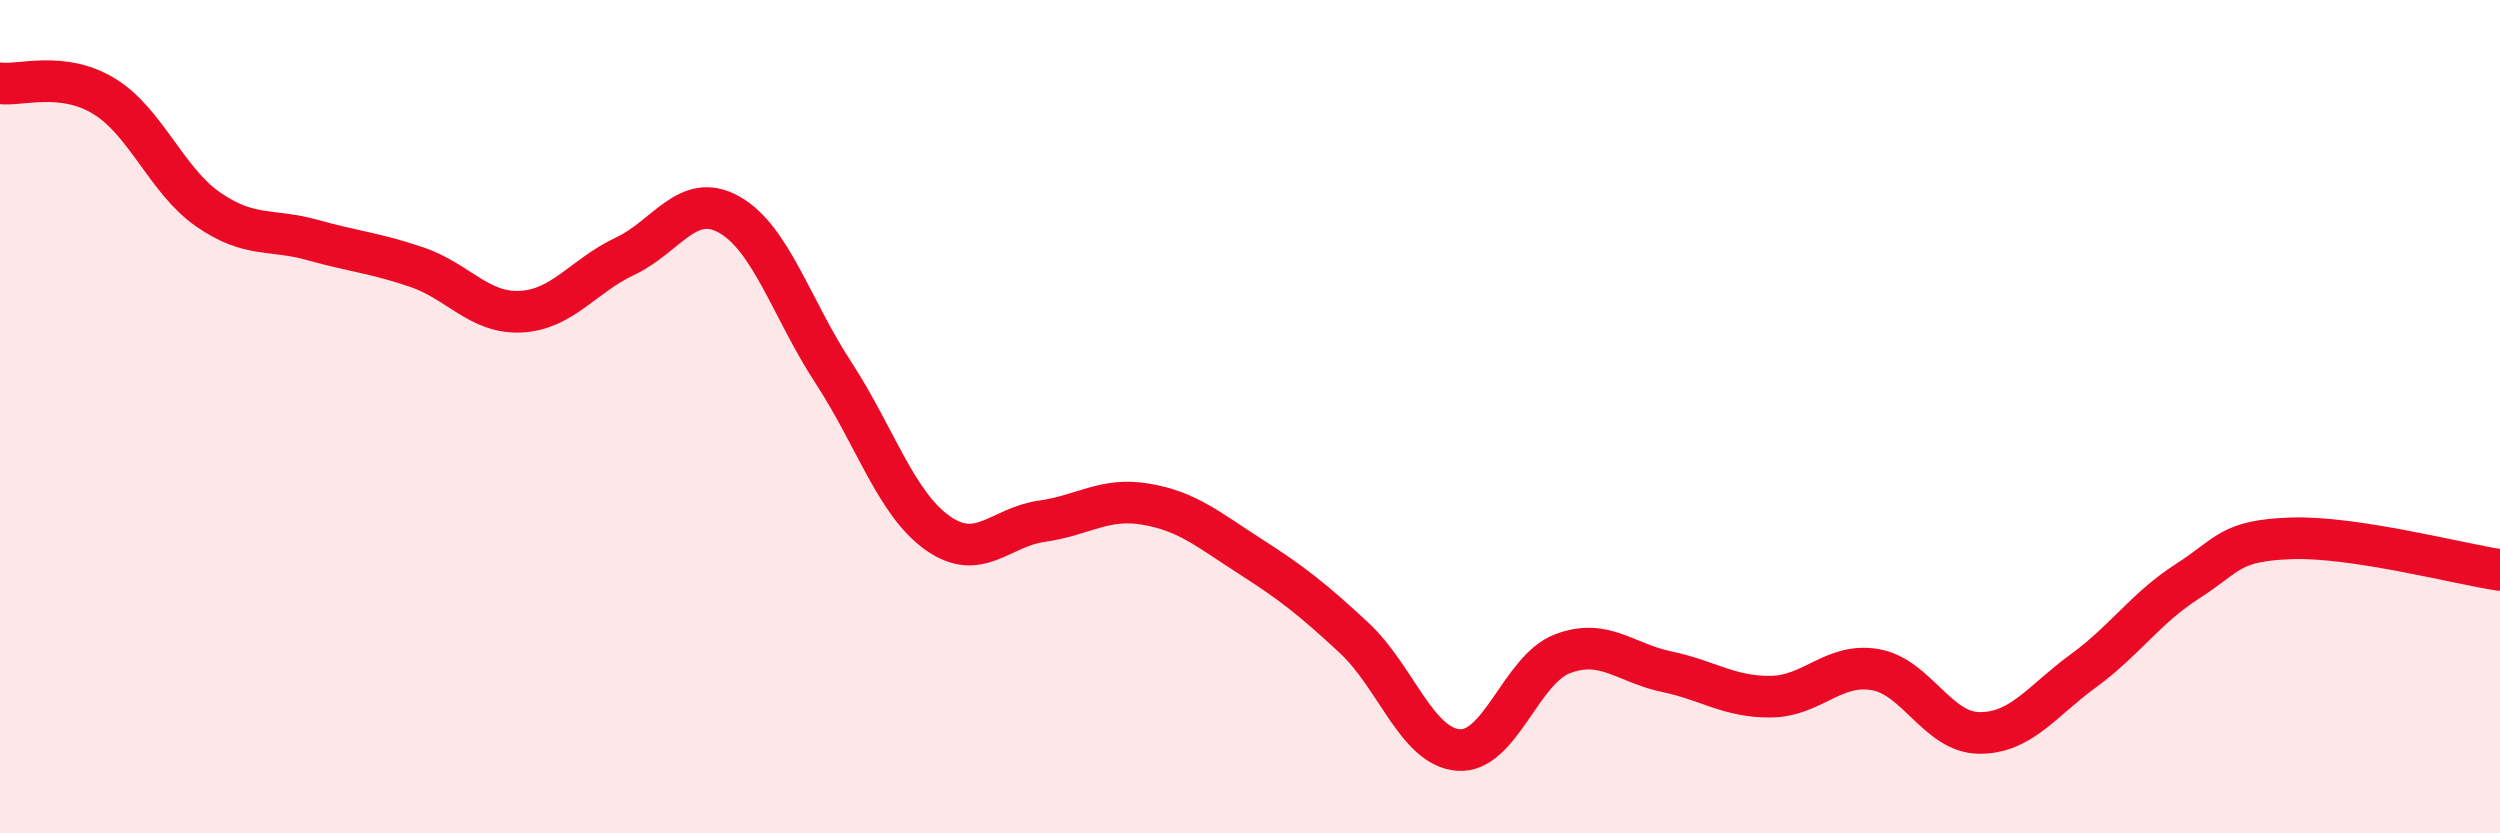 
    <svg width="60" height="20" viewBox="0 0 60 20" xmlns="http://www.w3.org/2000/svg">
      <path
        d="M 0,2 C 0.5,2.06 1.5,1.7 2.5,2.31 C 3.5,2.92 4,4.34 5,5.03 C 6,5.72 6.5,5.48 7.5,5.76 C 8.5,6.04 9,6.07 10,6.41 C 11,6.75 11.5,7.53 12.5,7.48 C 13.5,7.43 14,6.62 15,6.15 C 16,5.68 16.5,4.59 17.5,5.15 C 18.5,5.71 19,7.41 20,8.94 C 21,10.47 21.5,12.08 22.5,12.79 C 23.5,13.5 24,12.65 25,12.51 C 26,12.37 26.5,11.93 27.5,12.1 C 28.5,12.27 29,12.71 30,13.35 C 31,13.99 31.5,14.38 32.5,15.31 C 33.5,16.24 34,17.92 35,18 C 36,18.08 36.5,16.07 37.5,15.69 C 38.5,15.31 39,15.91 40,16.12 C 41,16.33 41.5,16.73 42.5,16.72 C 43.5,16.71 44,15.9 45,16.07 C 46,16.24 46.5,17.58 47.5,17.59 C 48.5,17.6 49,16.83 50,16.1 C 51,15.37 51.5,14.59 52.5,13.95 C 53.5,13.31 53.5,12.97 55,12.92 C 56.5,12.87 59,13.53 60,13.68L60 20L0 20Z"
        fill="#EB0A25"
        opacity="0.1"
        stroke-linecap="round"
        stroke-linejoin="round"
      />
      <path
        d="M 0,2 C 0.5,2.06 1.5,1.7 2.5,2.31 C 3.5,2.92 4,4.34 5,5.03 C 6,5.72 6.5,5.48 7.5,5.76 C 8.5,6.04 9,6.07 10,6.41 C 11,6.75 11.5,7.53 12.5,7.48 C 13.5,7.43 14,6.62 15,6.15 C 16,5.68 16.5,4.59 17.5,5.15 C 18.5,5.71 19,7.41 20,8.94 C 21,10.47 21.5,12.08 22.5,12.79 C 23.5,13.5 24,12.65 25,12.51 C 26,12.37 26.5,11.93 27.5,12.1 C 28.5,12.27 29,12.71 30,13.35 C 31,13.99 31.5,14.38 32.5,15.31 C 33.5,16.24 34,17.92 35,18 C 36,18.08 36.5,16.07 37.5,15.69 C 38.5,15.31 39,15.91 40,16.12 C 41,16.33 41.5,16.73 42.5,16.72 C 43.5,16.71 44,15.9 45,16.07 C 46,16.24 46.5,17.58 47.5,17.59 C 48.5,17.6 49,16.83 50,16.1 C 51,15.37 51.5,14.59 52.5,13.95 C 53.5,13.31 53.5,12.97 55,12.92 C 56.5,12.87 59,13.53 60,13.68"
        stroke="#EB0A25"
        stroke-width="1"
        fill="none"
        stroke-linecap="round"
        stroke-linejoin="round"
      />
    </svg>
  